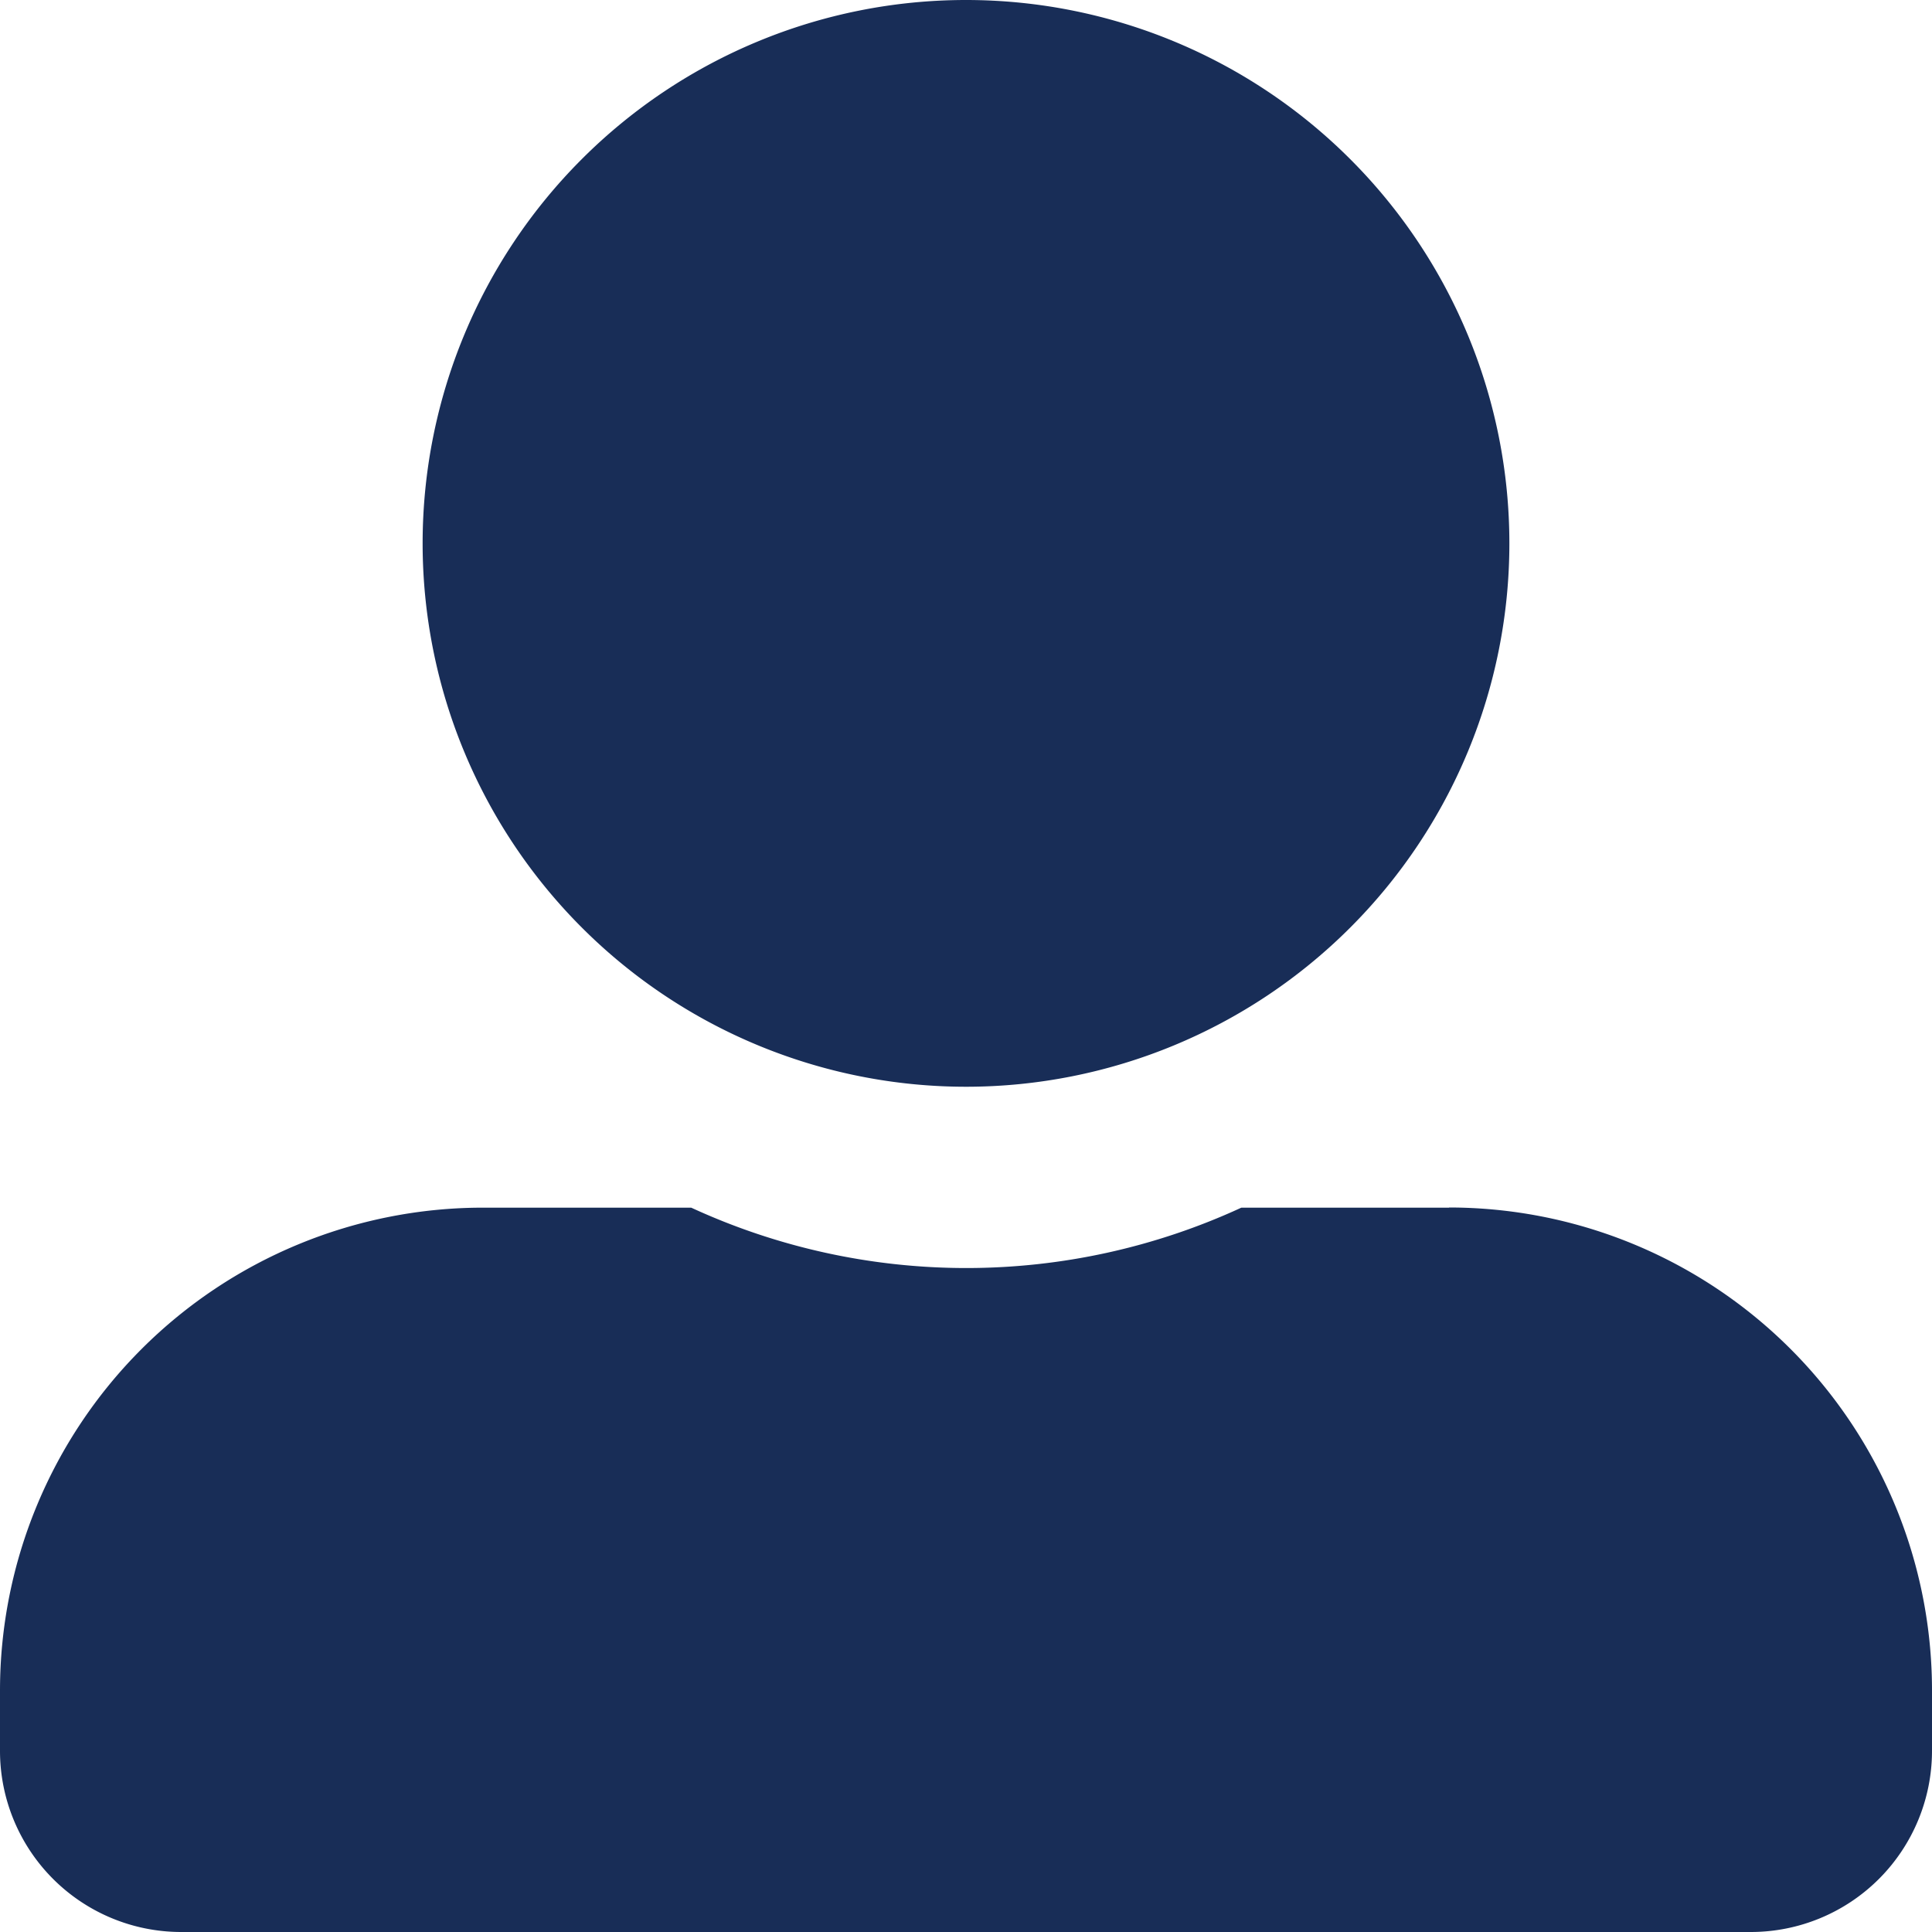 <svg xmlns="http://www.w3.org/2000/svg" width="23.968" height="23.968" viewBox="0 0 23.968 23.968">
  <path id="Icon_awesome-user-alt" data-name="Icon awesome-user-alt" d="M11.984,13.482A6.741,6.741,0,1,0,5.243,6.741,6.743,6.743,0,0,0,11.984,13.482Zm5.992,1.5H15.4a8.149,8.149,0,0,1-6.825,0H5.992A5.992,5.992,0,0,0,0,20.972v.749a2.248,2.248,0,0,0,2.247,2.247H21.721a2.248,2.248,0,0,0,2.247-2.247v-.749A5.992,5.992,0,0,0,17.976,14.98Z" fill="#182d57"/>
</svg>

